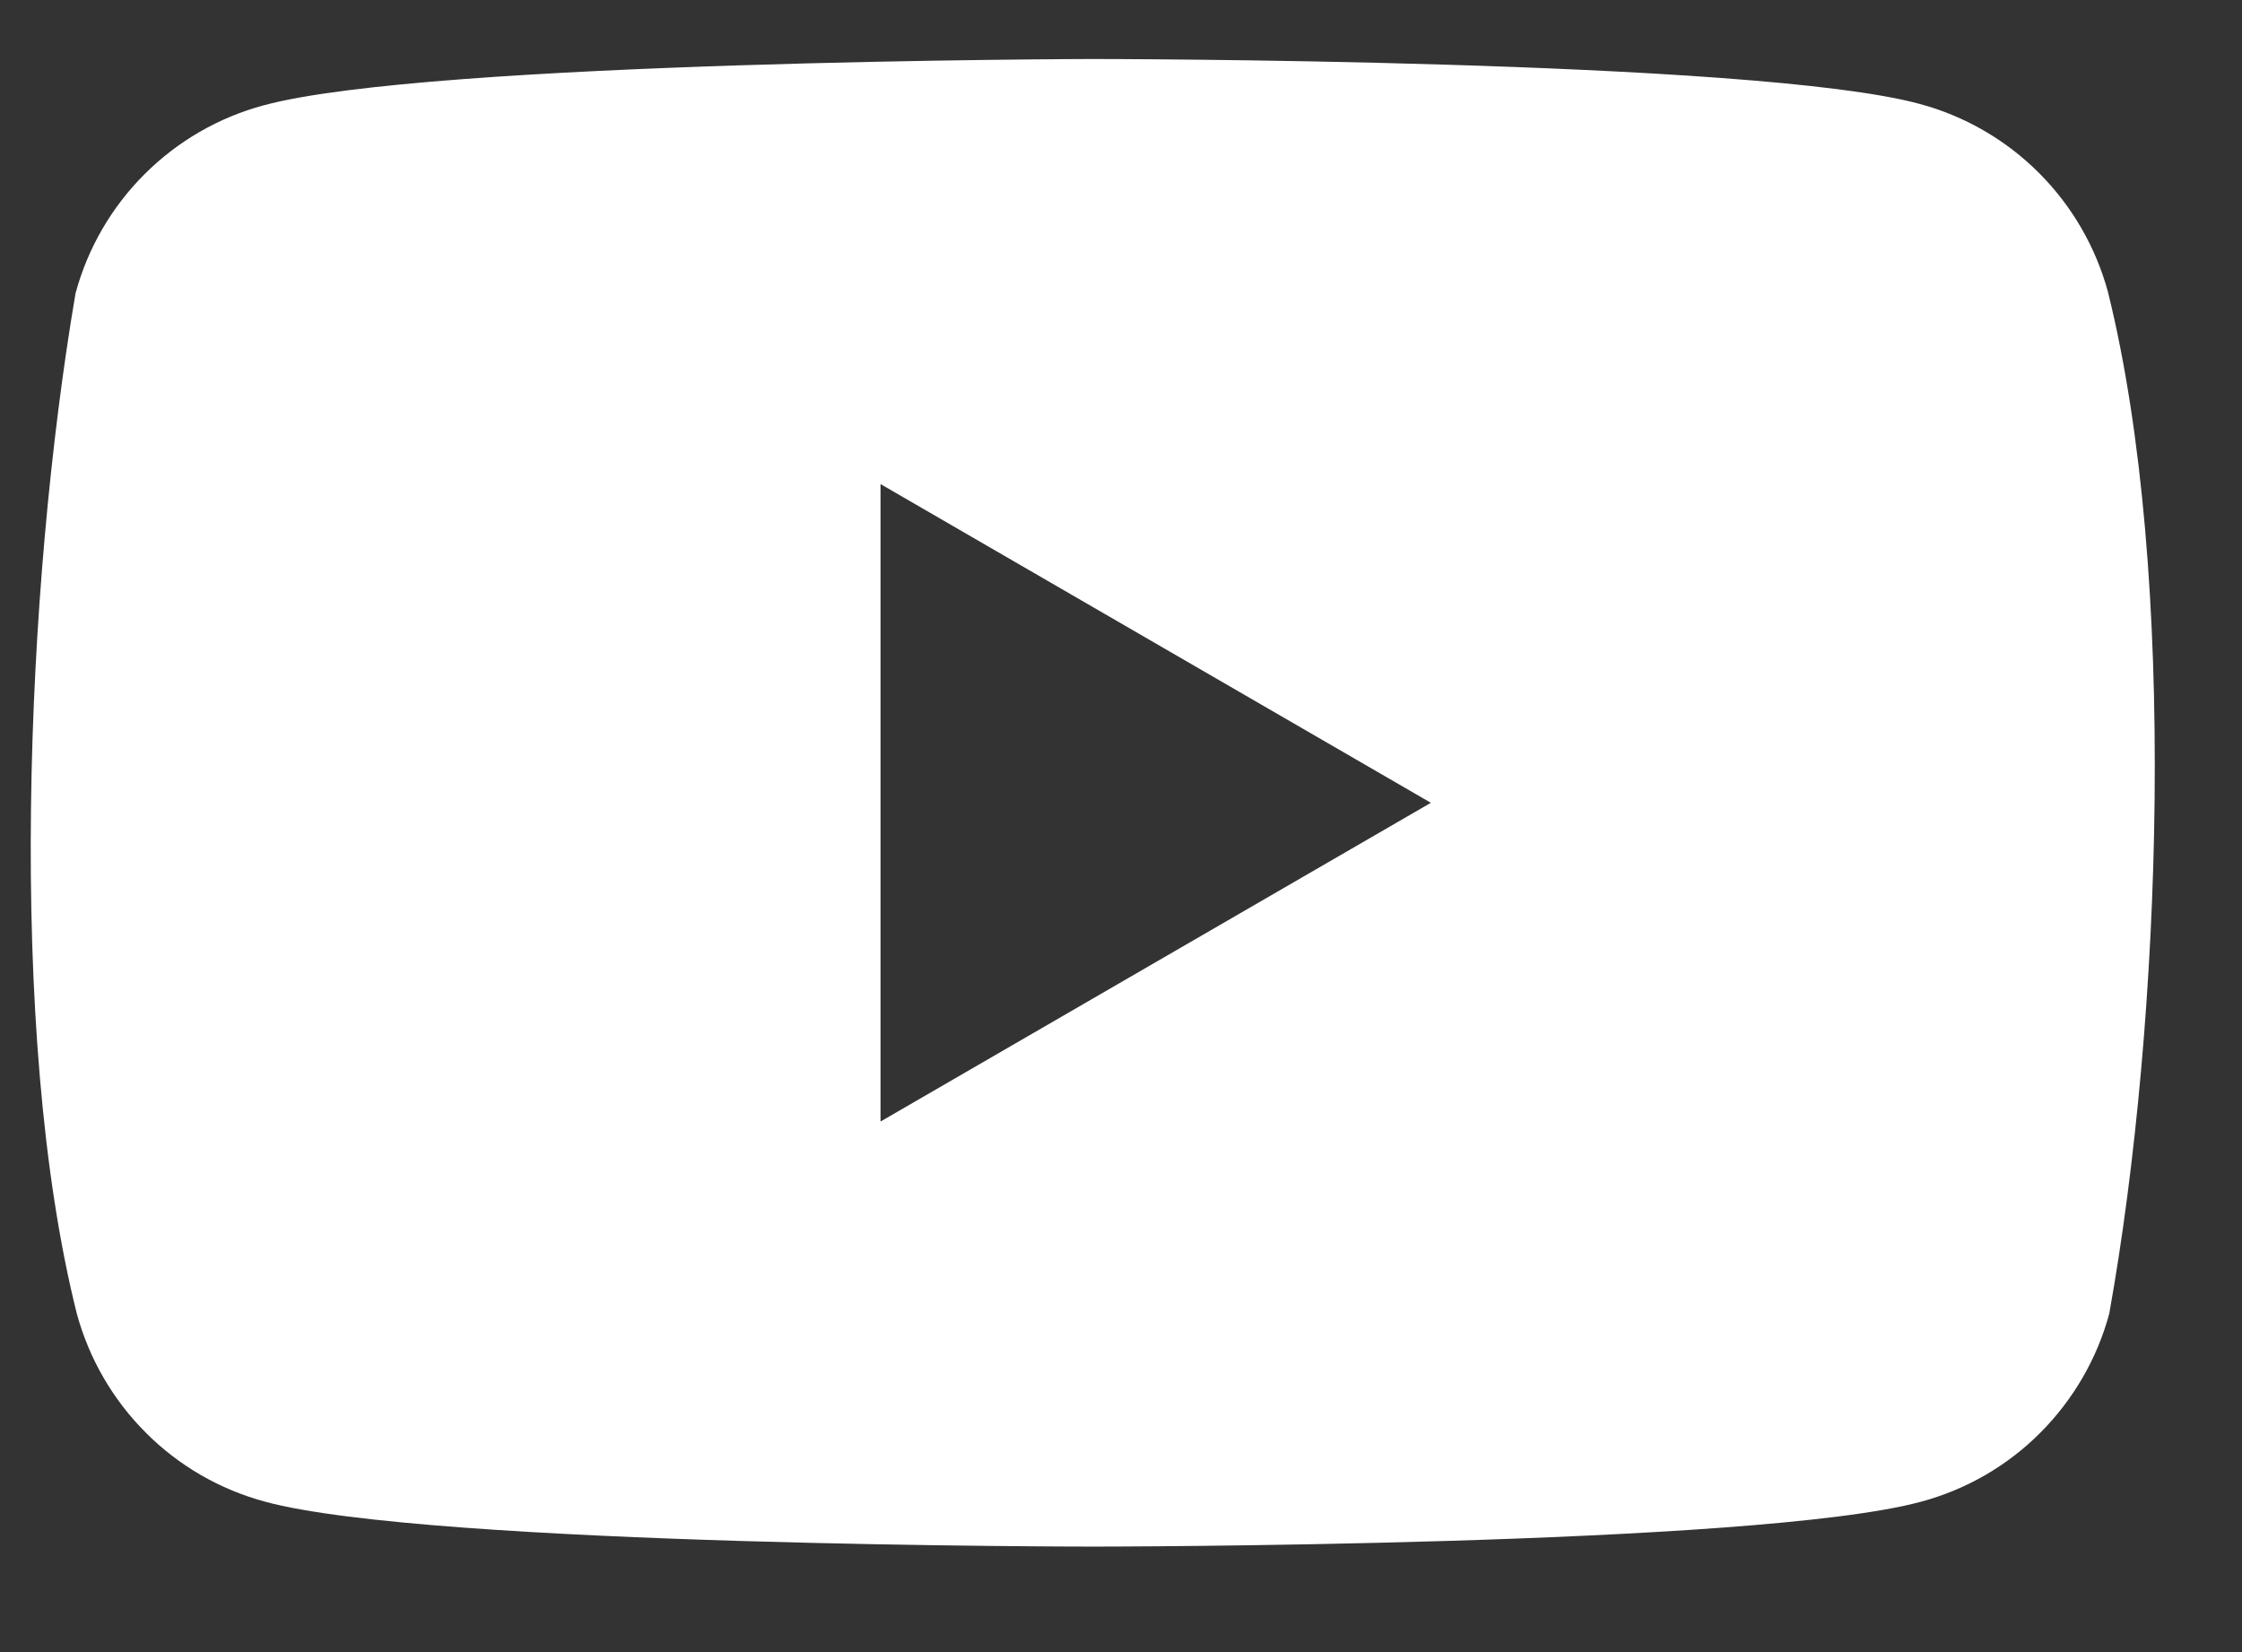 <svg width="19" height="14" viewBox="0 0 19 14" fill="none" xmlns="http://www.w3.org/2000/svg">
<rect x="0" y="0" width="19" height="14" fill="#333333" stroke="none"/>
<path fill-rule="evenodd" clip-rule="evenodd" d="M17.279 1.465C17.559 1.745 17.76 2.092 17.864 2.474C18.458 4.867 18.321 8.647 17.875 11.132C17.772 11.514 17.57 11.861 17.291 12.141C17.012 12.421 16.664 12.622 16.282 12.725C14.885 13.106 9.263 13.106 9.263 13.106C9.263 13.106 3.641 13.106 2.245 12.725C1.863 12.622 1.515 12.421 1.236 12.141C0.956 11.861 0.755 11.514 0.651 11.132C0.053 8.749 0.217 4.968 0.64 2.486C0.743 2.104 0.945 1.756 1.224 1.477C1.504 1.197 1.851 0.996 2.233 0.893C3.63 0.512 9.252 0.5 9.252 0.5C9.252 0.5 14.874 0.5 16.27 0.881C16.652 0.984 17 1.186 17.279 1.465ZM12.126 6.803L7.462 9.504V4.102L12.126 6.803Z" fill="white"/>
</svg>
